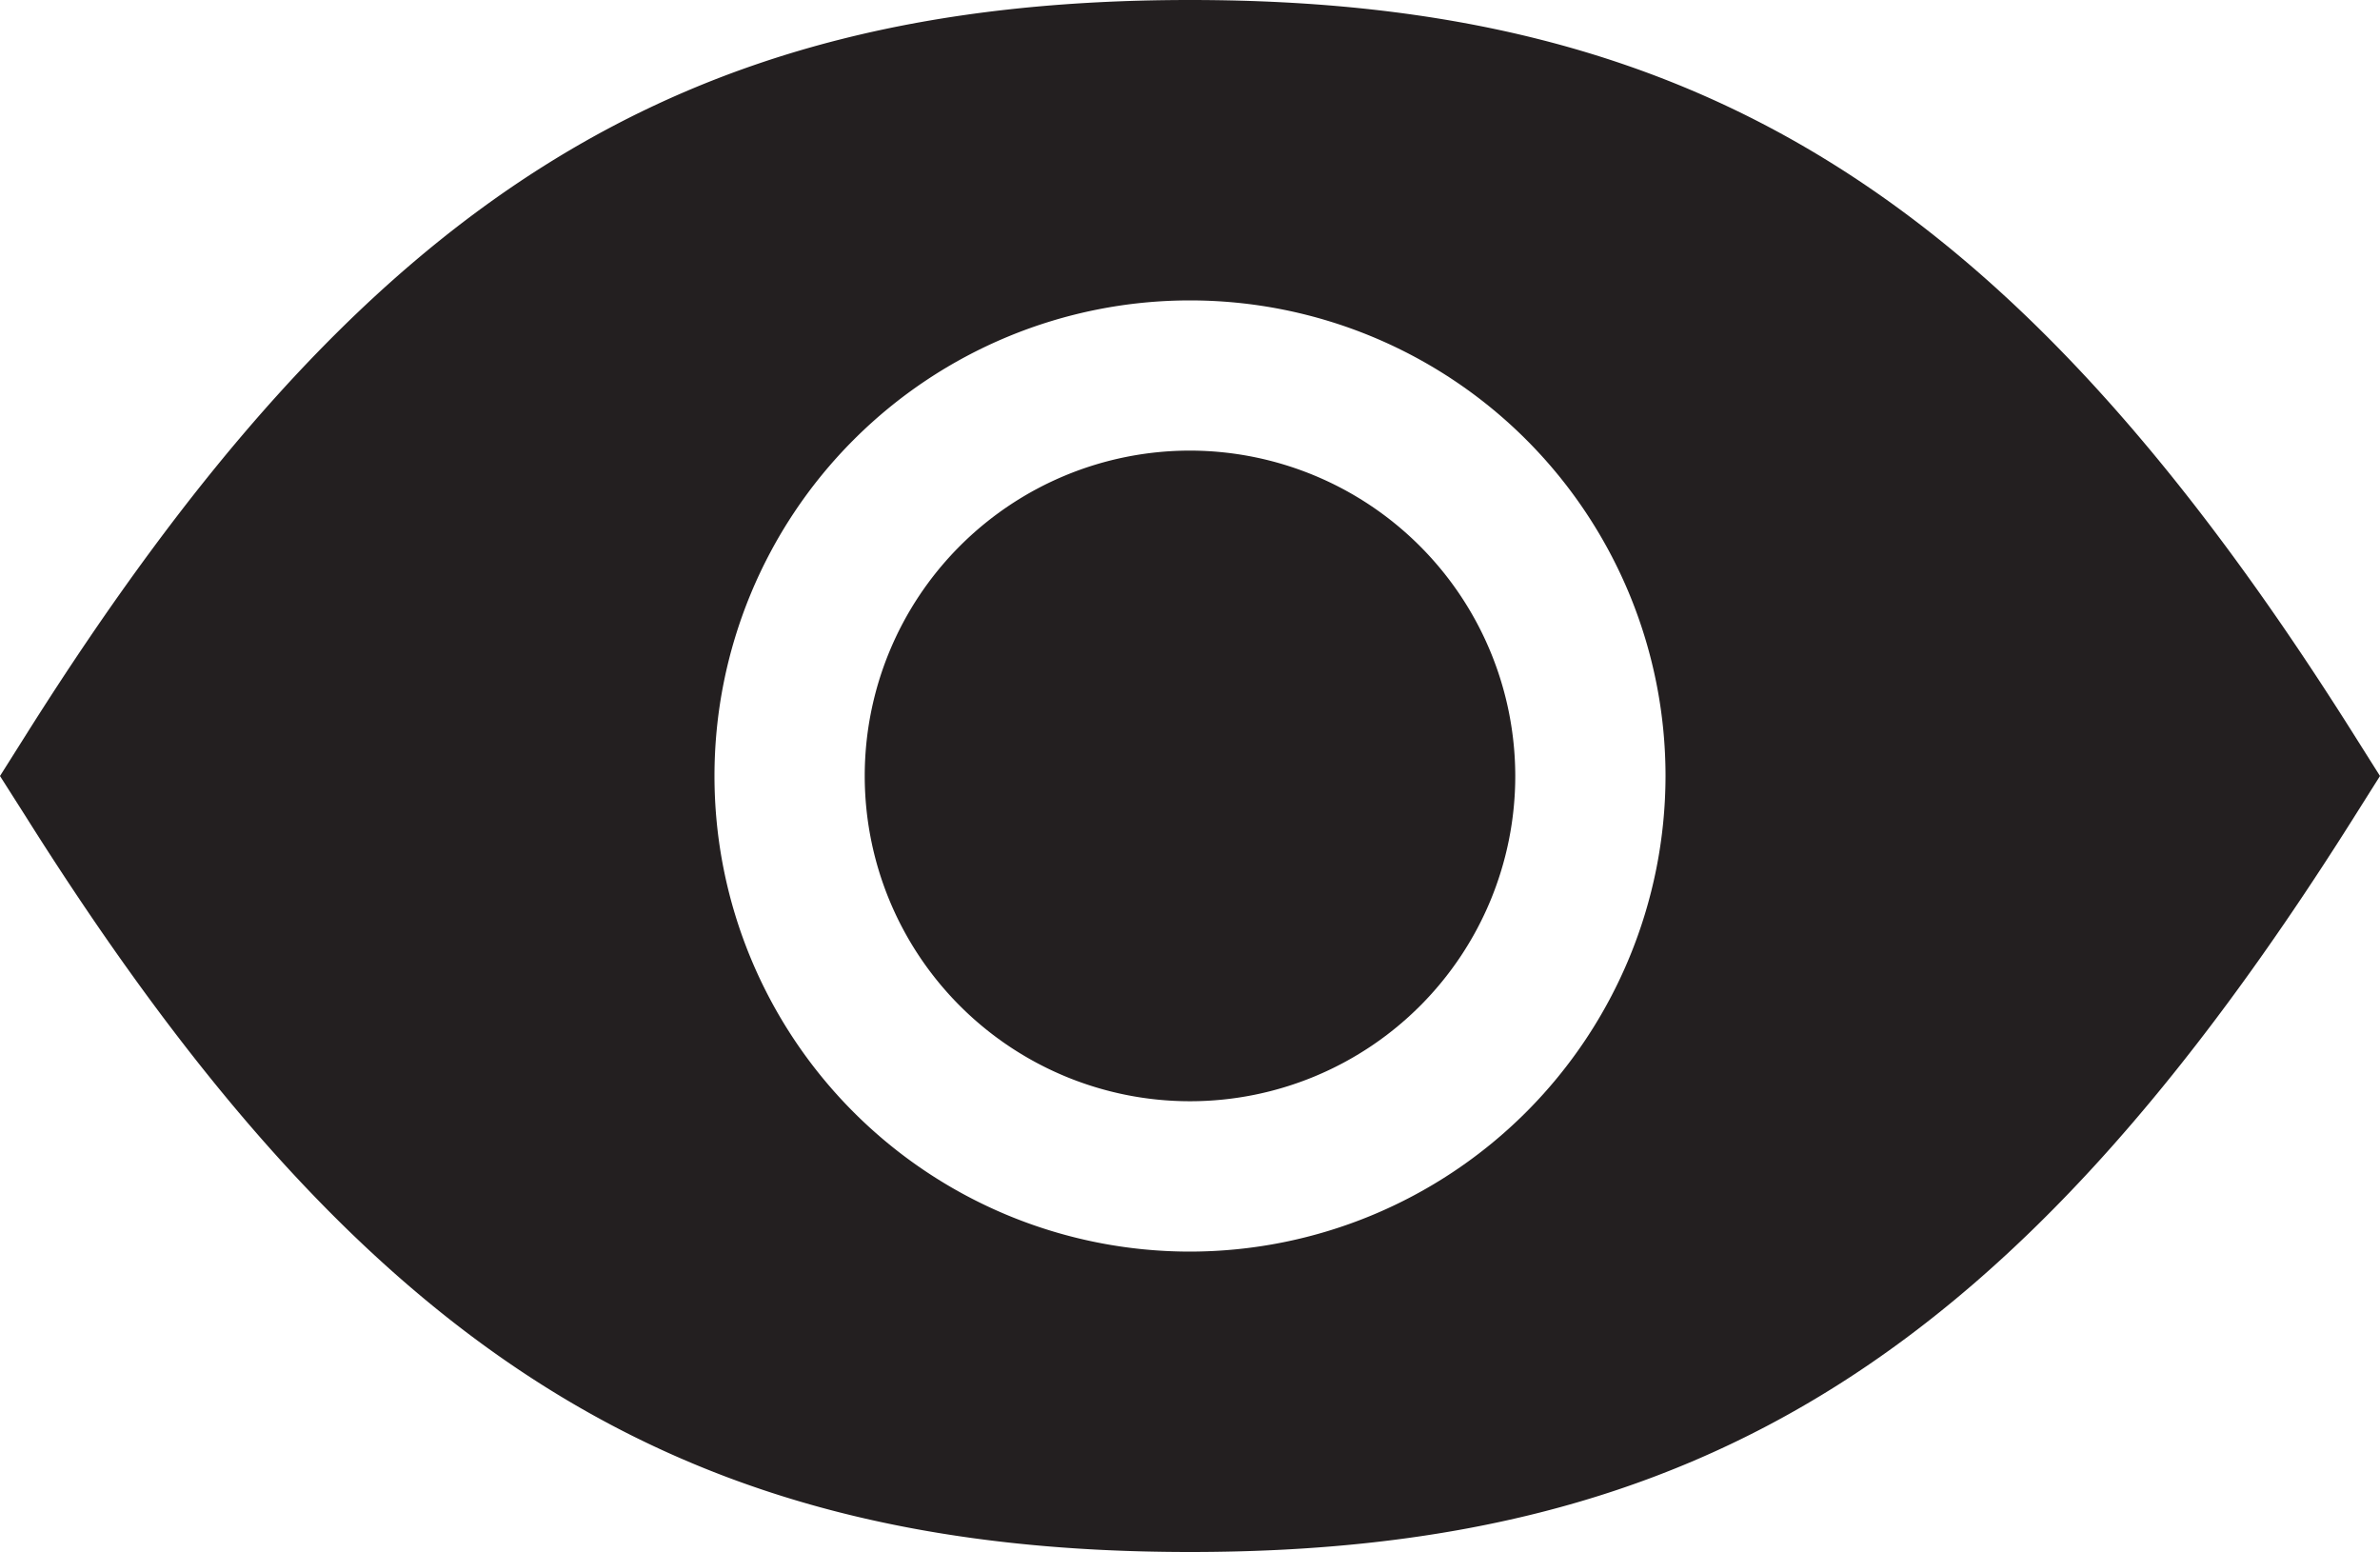 <svg xmlns="http://www.w3.org/2000/svg" xmlns:xlink="http://www.w3.org/1999/xlink" width="30" height="19.56" viewBox="0 0 30 19.56">
  <defs>
    <clipPath id="clip-path">
      <rect id="Rectangle_2467" data-name="Rectangle 2467" width="30" height="19.56" fill="#231f20"/>
    </clipPath>
  </defs>
  <g id="OPEN_EYE_" data-name="OPEN EYE " clip-path="url(#clip-path)">
    <path id="Path_28722" data-name="Path 28722" d="M81.831,40.5a4.1,4.1,0,1,0,4.1,4.1,4.106,4.106,0,0,0-4.1-4.1" transform="translate(-66.831 -34.821)" fill="#231f20"/>
    <path id="Path_28723" data-name="Path 28723" d="M29.682,9.276C25.425,2.514,21.445,0,15,0S4.576,2.514.318,9.276L0,9.78l.318.5C4.576,17.046,8.555,19.56,15,19.56s10.425-2.514,14.682-9.276L30,9.78ZM15,15.774A5.994,5.994,0,1,1,20.994,9.78,6,6,0,0,1,15,15.774" fill="#231f20"/>
  </g>
</svg>
